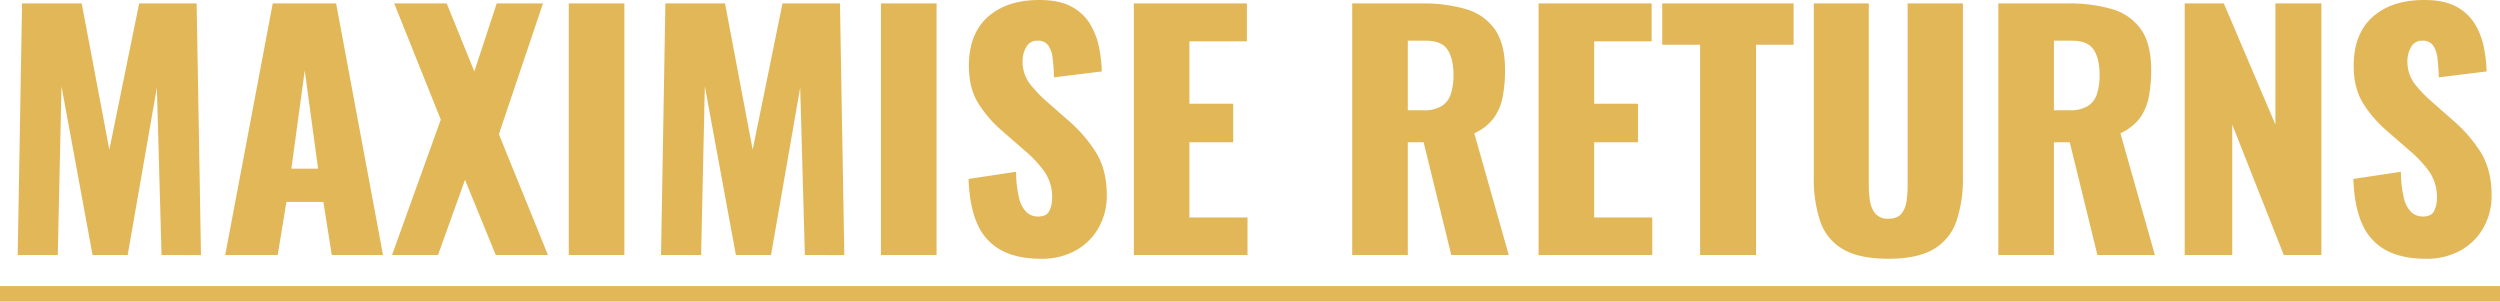 <svg xmlns="http://www.w3.org/2000/svg" width="965.76" height="116.52" viewBox="0 0 965.76 116.52"><path id="Path_7139" data-name="Path 7139" d="M80.96,143l1.68-97.2h23.04l10.68,56.52L127.88,45.8h22.2l1.68,97.2H136.52l-1.8-64.68L123.44,143H109.88l-12-65.16L96.44,143Zm80.16,0,18.36-97.2h24.48L222.08,143h-19.8l-3.24-20.52H184.76L181.4,143Zm25.56-33.36H197l-5.16-37.92ZM225.56,143,244.4,90.68l-18-44.88h20.28l10.68,26.28L266,45.8h17.88L266.84,96.32,285.8,143H265.64l-11.88-29.04L243.32,143Zm68.28,0V45.8h21.48V143Zm35.64,0,1.68-97.2H354.2l10.68,56.52L376.4,45.8h22.2l1.68,97.2H385.04l-1.8-64.68L371.96,143H358.4l-12-65.16L344.96,143Zm84.96,0V45.8h21.48V143Zm61.8,1.44q-9.12,0-15.24-3.24a20.738,20.738,0,0,1-9.24-10.02q-3.12-6.78-3.48-17.58l18.36-2.76a43.79,43.79,0,0,0,1.14,10.08,11.172,11.172,0,0,0,2.88,5.52,6.476,6.476,0,0,0,4.5,1.68q3.36,0,4.38-2.28a11.624,11.624,0,0,0,1.02-4.8,17.319,17.319,0,0,0-2.88-10.14,45,45,0,0,0-7.8-8.34l-8.4-7.32a46.844,46.844,0,0,1-9.3-10.62q-3.78-5.94-3.78-14.7,0-12.36,7.32-18.9t19.92-6.54q7.8,0,12.54,2.64a18.432,18.432,0,0,1,7.2,6.9,28.524,28.524,0,0,1,3.36,9,57.127,57.127,0,0,1,1.02,9.06l-18.48,2.28a73.82,73.82,0,0,0-.54-7.5A10.313,10.313,0,0,0,479,61.94a4.792,4.792,0,0,0-4.08-1.74,4.64,4.64,0,0,0-4.38,2.52,10.412,10.412,0,0,0-1.38,5.04,14.251,14.251,0,0,0,2.58,8.82,49.96,49.96,0,0,0,6.78,7.14l8.04,7.08a54.683,54.683,0,0,1,10.74,12.24q4.38,6.84,4.38,16.92a25.01,25.01,0,0,1-3.12,12.42,22.794,22.794,0,0,1-8.82,8.82A26.872,26.872,0,0,1,476.24,144.44ZM512.12,143V45.8H555.8V60.44H533.6V84.56h16.92V99.44H533.6v29.04h22.44V143Zm84.36,0V45.8h26.76a59.639,59.639,0,0,1,17.04,2.16A20.67,20.67,0,0,1,651.5,55.7q4.02,5.58,4.02,15.78a53.478,53.478,0,0,1-.96,10.68,19.876,19.876,0,0,1-3.54,8.1,19.466,19.466,0,0,1-7.38,5.7L656.96,143h-22.2L624.08,99.44h-6.12V143Zm21.48-55.92h6a13.064,13.064,0,0,0,7.08-1.62,8.592,8.592,0,0,0,3.54-4.68,23.481,23.481,0,0,0,1.02-7.38q0-6.24-2.28-9.72t-8.4-3.48h-6.96ZM668.48,143V45.8h43.68V60.44h-22.2V84.56h16.92V99.44H689.96v29.04H712.4V143Zm62.4,0V61.76H716.24V45.8H767V61.76H752.48V143Zm72.72,1.44q-11.16,0-17.46-3.66a19.611,19.611,0,0,1-8.82-10.68,51.314,51.314,0,0,1-2.52-17.22V45.8h21.24v70.32a37.919,37.919,0,0,0,.48,6,9.877,9.877,0,0,0,2.1,4.92,6.154,6.154,0,0,0,4.98,1.92q3.48,0,5.04-1.92a9.783,9.783,0,0,0,1.98-4.92,43.22,43.22,0,0,0,.42-6V45.8H832.4v67.08a50.217,50.217,0,0,1-2.58,17.22A19.953,19.953,0,0,1,821,140.78Q814.76,144.44,803.6,144.44ZM846.08,143V45.8h26.76a59.639,59.639,0,0,1,17.04,2.16A20.67,20.67,0,0,1,901.1,55.7q4.02,5.58,4.02,15.78a53.478,53.478,0,0,1-.96,10.68,19.876,19.876,0,0,1-3.54,8.1,19.466,19.466,0,0,1-7.38,5.7L906.56,143h-22.2L873.68,99.44h-6.12V143Zm21.48-55.92h6a13.064,13.064,0,0,0,7.08-1.62,8.592,8.592,0,0,0,3.54-4.68,23.481,23.481,0,0,0,1.02-7.38q0-6.24-2.28-9.72t-8.4-3.48h-6.96ZM918.08,143V45.8H933.2l19.92,46.8V45.8h17.76V143H956.36L936.44,92.6V143Zm93.12,1.44q-9.12,0-15.24-3.24a20.738,20.738,0,0,1-9.24-10.02q-3.12-6.78-3.48-17.58l18.36-2.76a43.794,43.794,0,0,0,1.14,10.08,11.172,11.172,0,0,0,2.88,5.52,6.477,6.477,0,0,0,4.5,1.68q3.36,0,4.38-2.28a11.624,11.624,0,0,0,1.02-4.8,17.319,17.319,0,0,0-2.88-10.14,45,45,0,0,0-7.8-8.34l-8.4-7.32a46.843,46.843,0,0,1-9.3-10.62q-3.78-5.94-3.78-14.7,0-12.36,7.32-18.9t19.92-6.54q7.8,0,12.54,2.64a18.432,18.432,0,0,1,7.2,6.9,28.523,28.523,0,0,1,3.36,9,57.127,57.127,0,0,1,1.02,9.06l-18.48,2.28a73.838,73.838,0,0,0-.54-7.5,10.313,10.313,0,0,0-1.74-4.92,4.792,4.792,0,0,0-4.08-1.74,4.64,4.64,0,0,0-4.38,2.52,10.412,10.412,0,0,0-1.38,5.04,14.251,14.251,0,0,0,2.58,8.82,49.963,49.963,0,0,0,6.78,7.14l8.04,7.08a54.684,54.684,0,0,1,10.74,12.24q4.38,6.84,4.38,16.92a25.011,25.011,0,0,1-3.12,12.42,22.794,22.794,0,0,1-8.82,8.82A26.872,26.872,0,0,1,1011.2,144.44ZM74.12,155h965.76v6H74.12Z" transform="translate(-74.12 -44.48)" fill="#e2b758"></path></svg>